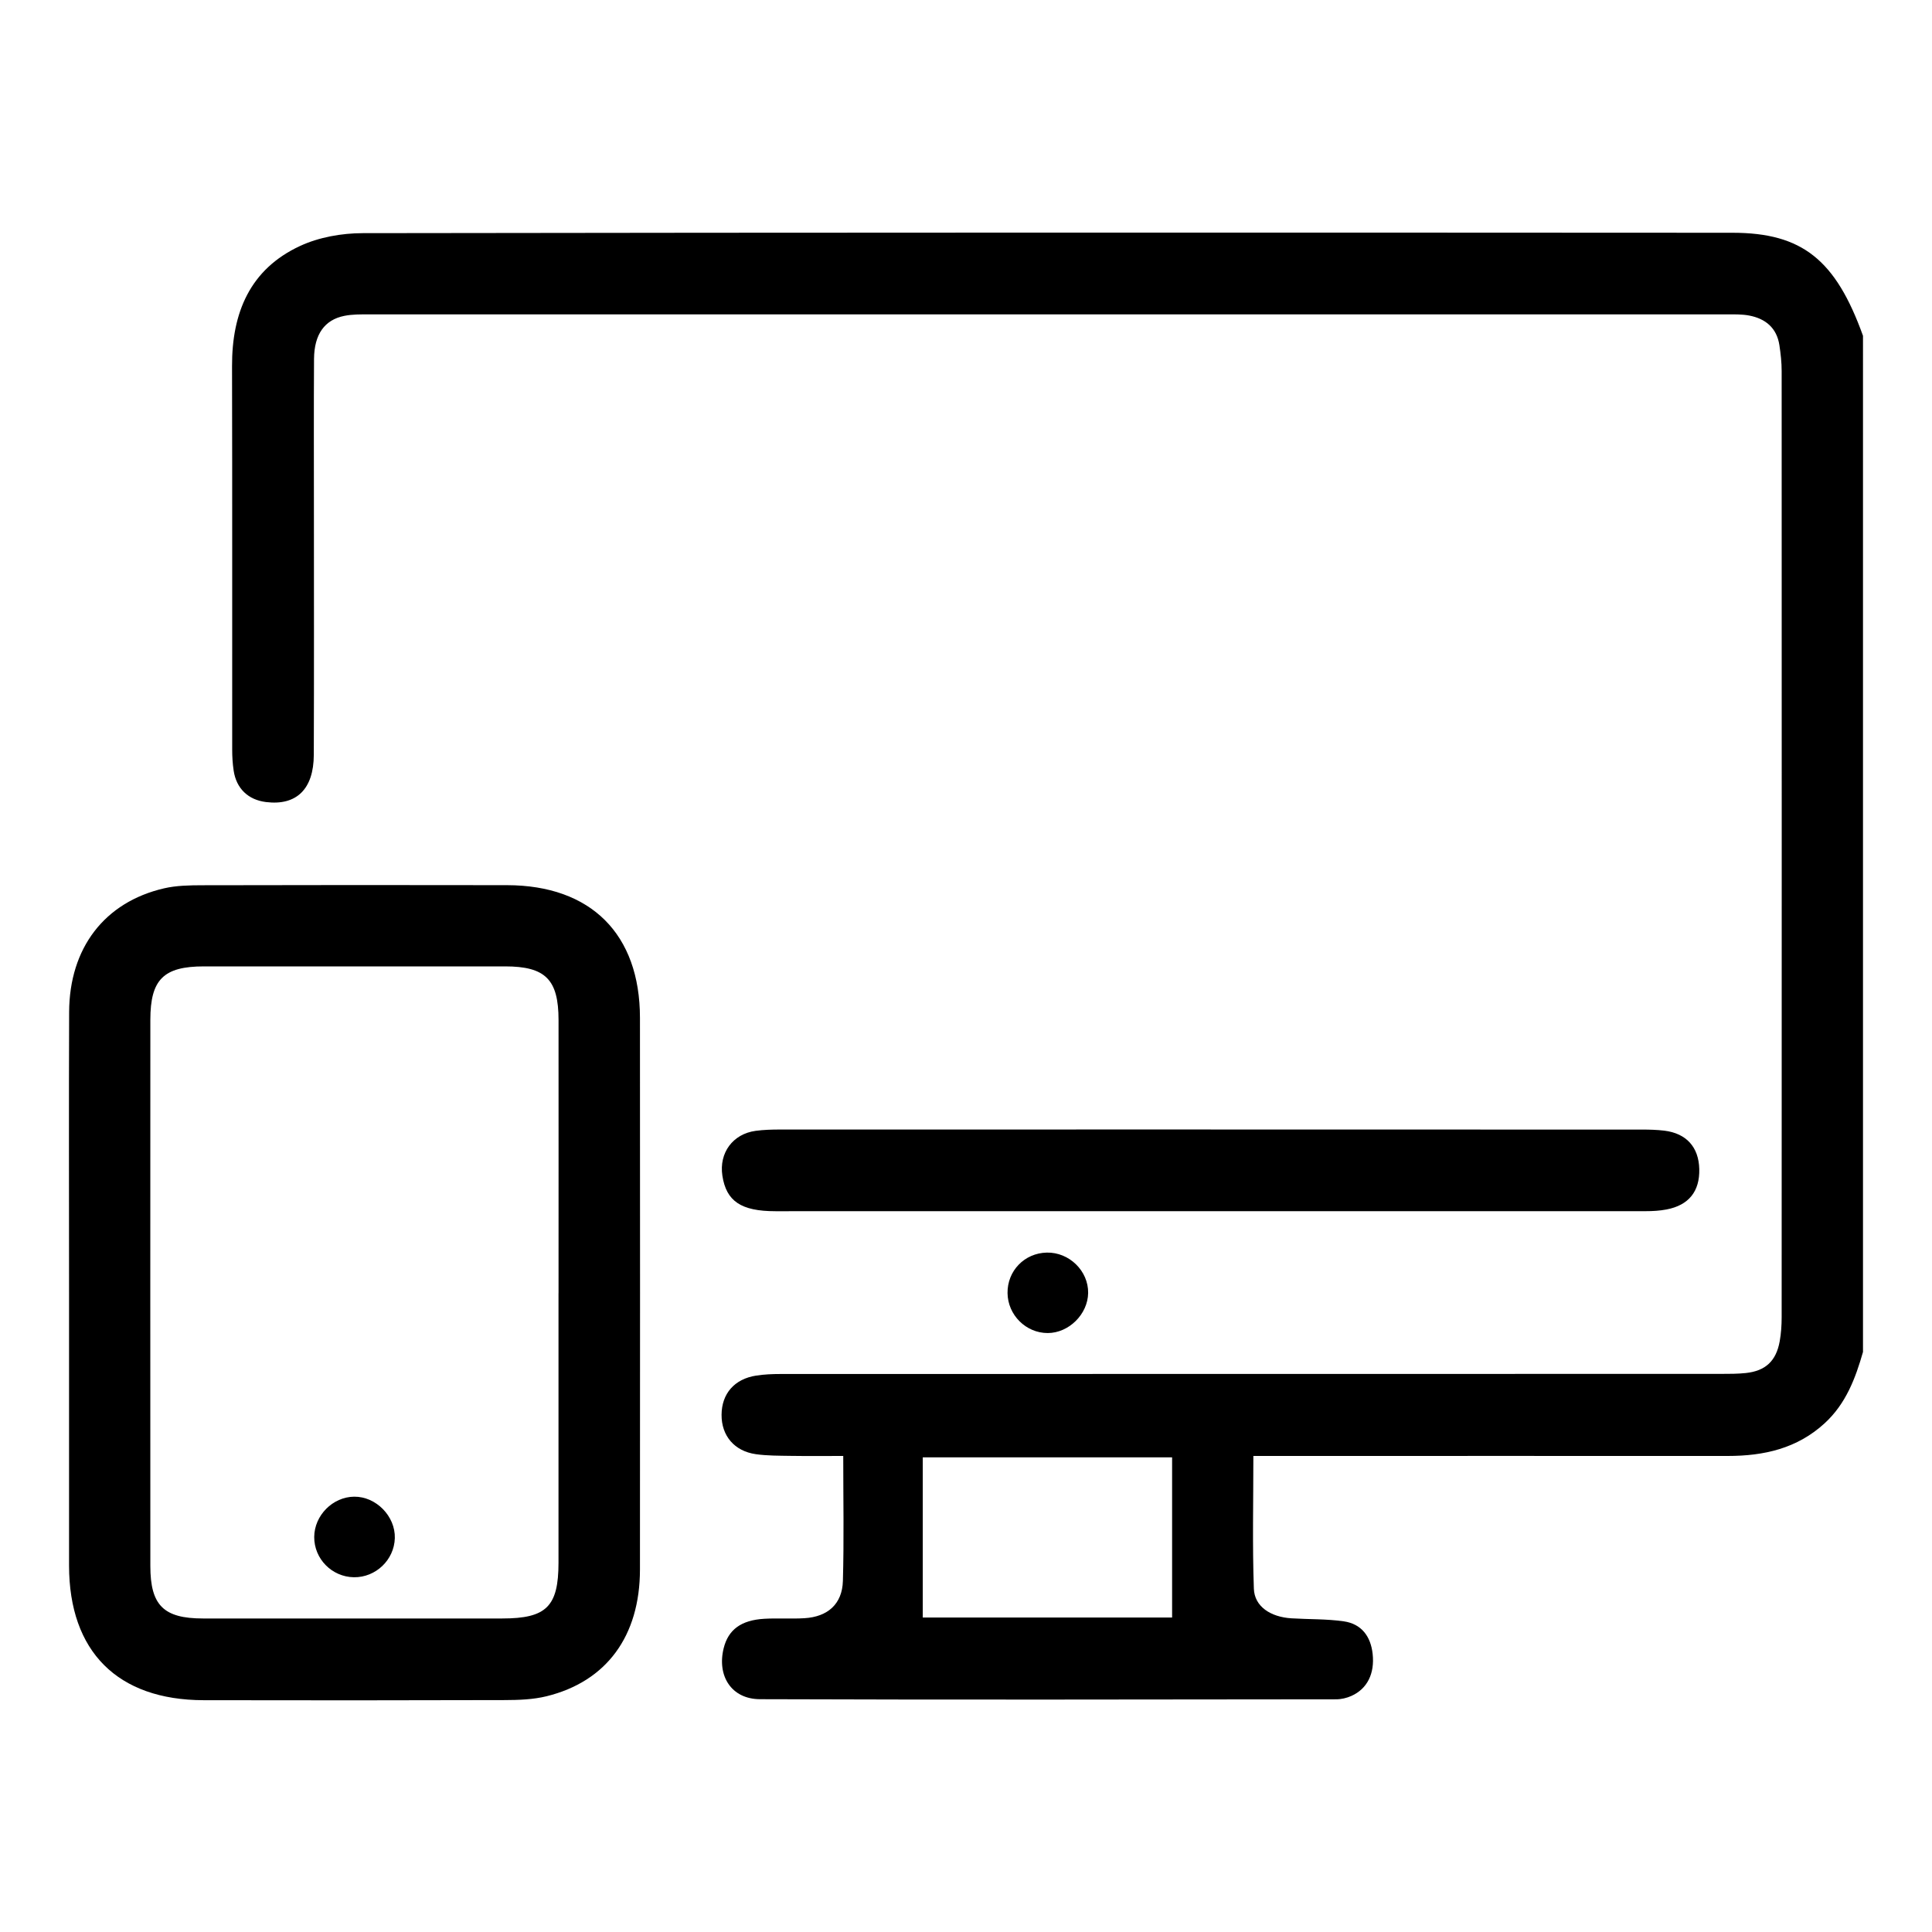 <?xml version="1.0" encoding="UTF-8"?>
<svg id="Layer_2" data-name="Layer 2" xmlns="http://www.w3.org/2000/svg" xmlns:xlink="http://www.w3.org/1999/xlink" viewBox="0 0 500 500">
  <defs>
    <style>
      .cls-1 {
        clip-path: url(#clippath);
      }

      .cls-2 {
        fill: none;
      }
    </style>
    <clipPath id="clippath">
      <rect class="cls-2" width="500" height="500"/>
    </clipPath>
  </defs>
  <g id="insights">
    <g id="device">
      <g class="cls-1">
        <g>
          <path d="M482.15,349.85c-1.96,6.88-4.44,13.44-9.91,18.47-7.13,6.56-15.75,8.48-25.08,8.48-39.14-.02-78.28,0-117.42,0h-5.37c0,11.78-.27,23.08,.13,34.35,.16,4.61,4.31,7.34,9.75,7.67,4.51,.28,9.07,.14,13.52,.78,4.57,.66,6.97,3.87,7.47,8.43,.56,5.09-1.4,9.05-5.51,10.88-1.2,.54-2.61,.87-3.93,.87-49.71,.05-99.43,.15-149.14-.03-7.38-.03-11.17-6.05-9.36-13.25,1.2-4.74,4.48-7.2,10.47-7.56,3.46-.2,6.96,.06,10.42-.15,6.04-.36,9.78-3.68,9.95-9.64,.3-10.55,.09-21.11,.09-32.35-4.68,0-9.14,.05-13.6-.02-3.01-.05-6.05-.02-9.03-.44-5.56-.79-8.9-4.79-8.86-10.2,.03-5.45,3.33-9.27,8.96-10.14,2.08-.32,4.2-.41,6.31-.41,81.15-.02,162.31-.01,243.46-.03,2.11,0,4.24,0,6.34-.22,5.08-.54,7.85-3.1,8.77-8.19,.37-2.06,.51-4.19,.51-6.29,.02-81.61,.03-163.21,0-244.82,0-2.25-.25-4.51-.59-6.74-.69-4.45-3.6-6.84-7.82-7.64-1.91-.36-3.91-.3-5.87-.3-117.12-.01-234.24-.01-351.36,0-2.11,0-4.27-.03-6.32,.38-5.13,1.02-7.81,4.79-7.86,11.14-.08,12.84-.03,25.69-.03,38.54,0,21.31,.05,42.62-.03,63.93-.03,8.91-4.51,13.2-12.38,12.22-4.6-.57-7.67-3.5-8.36-8.13-.27-1.78-.38-3.61-.38-5.41-.02-33.1,.04-66.19-.04-99.29-.04-13.81,4.64-25.08,17.62-31.09,4.88-2.26,10.76-3.3,16.18-3.31,118.18-.18,236.36-.17,354.54-.1,18.06,.01,26.69,7.04,33.75,26.66V349.85Zm-178.81,27.31h-64.53v41.45h64.53v-41.45Z"/>
          <path d="M17.87,334.46c0-24.18-.07-48.35,.02-72.53,.06-16.6,9.17-28.47,24.57-32.03,3.19-.74,6.59-.79,9.9-.8,26.29-.06,52.58-.07,78.87-.02,21.72,.04,34.38,12.68,34.39,34.33,.03,47.6,.03,95.19,0,142.79-.02,17.21-8.64,28.97-24.18,32.79-3.47,.85-7.18,.98-10.78,.99-25.99,.08-51.98,.08-77.97,.03-22.28-.04-34.81-12.61-34.82-34.84-.01-23.57,0-47.14,0-70.71Zm126.68,.2c0-23.57,.02-47.13,0-70.7-.01-10.48-3.4-13.85-13.81-13.86-25.98-.01-51.96,0-77.95,0-10.45,0-13.87,3.38-13.88,13.8-.02,47.13-.02,94.26,0,141.39,0,10.16,3.43,13.56,13.59,13.57,25.83,.02,51.66,0,77.49,0,11.42,0,14.54-3.09,14.55-14.42,.01-23.26,0-46.53,0-69.79Z"/>
          <path d="M313.36,292.32c37.16,0,74.32,0,111.48,.01,1.96,0,3.93,.05,5.87,.28,5.73,.7,8.92,4.26,9.06,9.94,.14,5.77-2.71,9.36-8.48,10.46-1.76,.34-3.59,.44-5.39,.44-75.07,.02-150.15,.02-225.22,.01-8.89,0-12.72-2.59-13.73-9.19-.9-5.9,2.69-10.81,8.61-11.61,2.08-.28,4.21-.34,6.32-.34,37.16-.02,74.32-.01,111.48-.01Z"/>
          <path d="M260.75,334.65c-.07-5.76,4.38-10.35,10.15-10.48,5.8-.13,10.8,4.74,10.71,10.46-.08,5.49-5,10.36-10.47,10.36-5.63,0-10.32-4.67-10.39-10.34Z"/>
          <path d="M91.58,408.19c-5.69-.09-10.29-4.76-10.26-10.42,.03-5.58,4.79-10.38,10.35-10.43,5.66-.05,10.68,5.07,10.51,10.74-.16,5.63-4.94,10.19-10.6,10.11Z"/>
        </g>
      </g>
    </g>
  </g>
</svg>